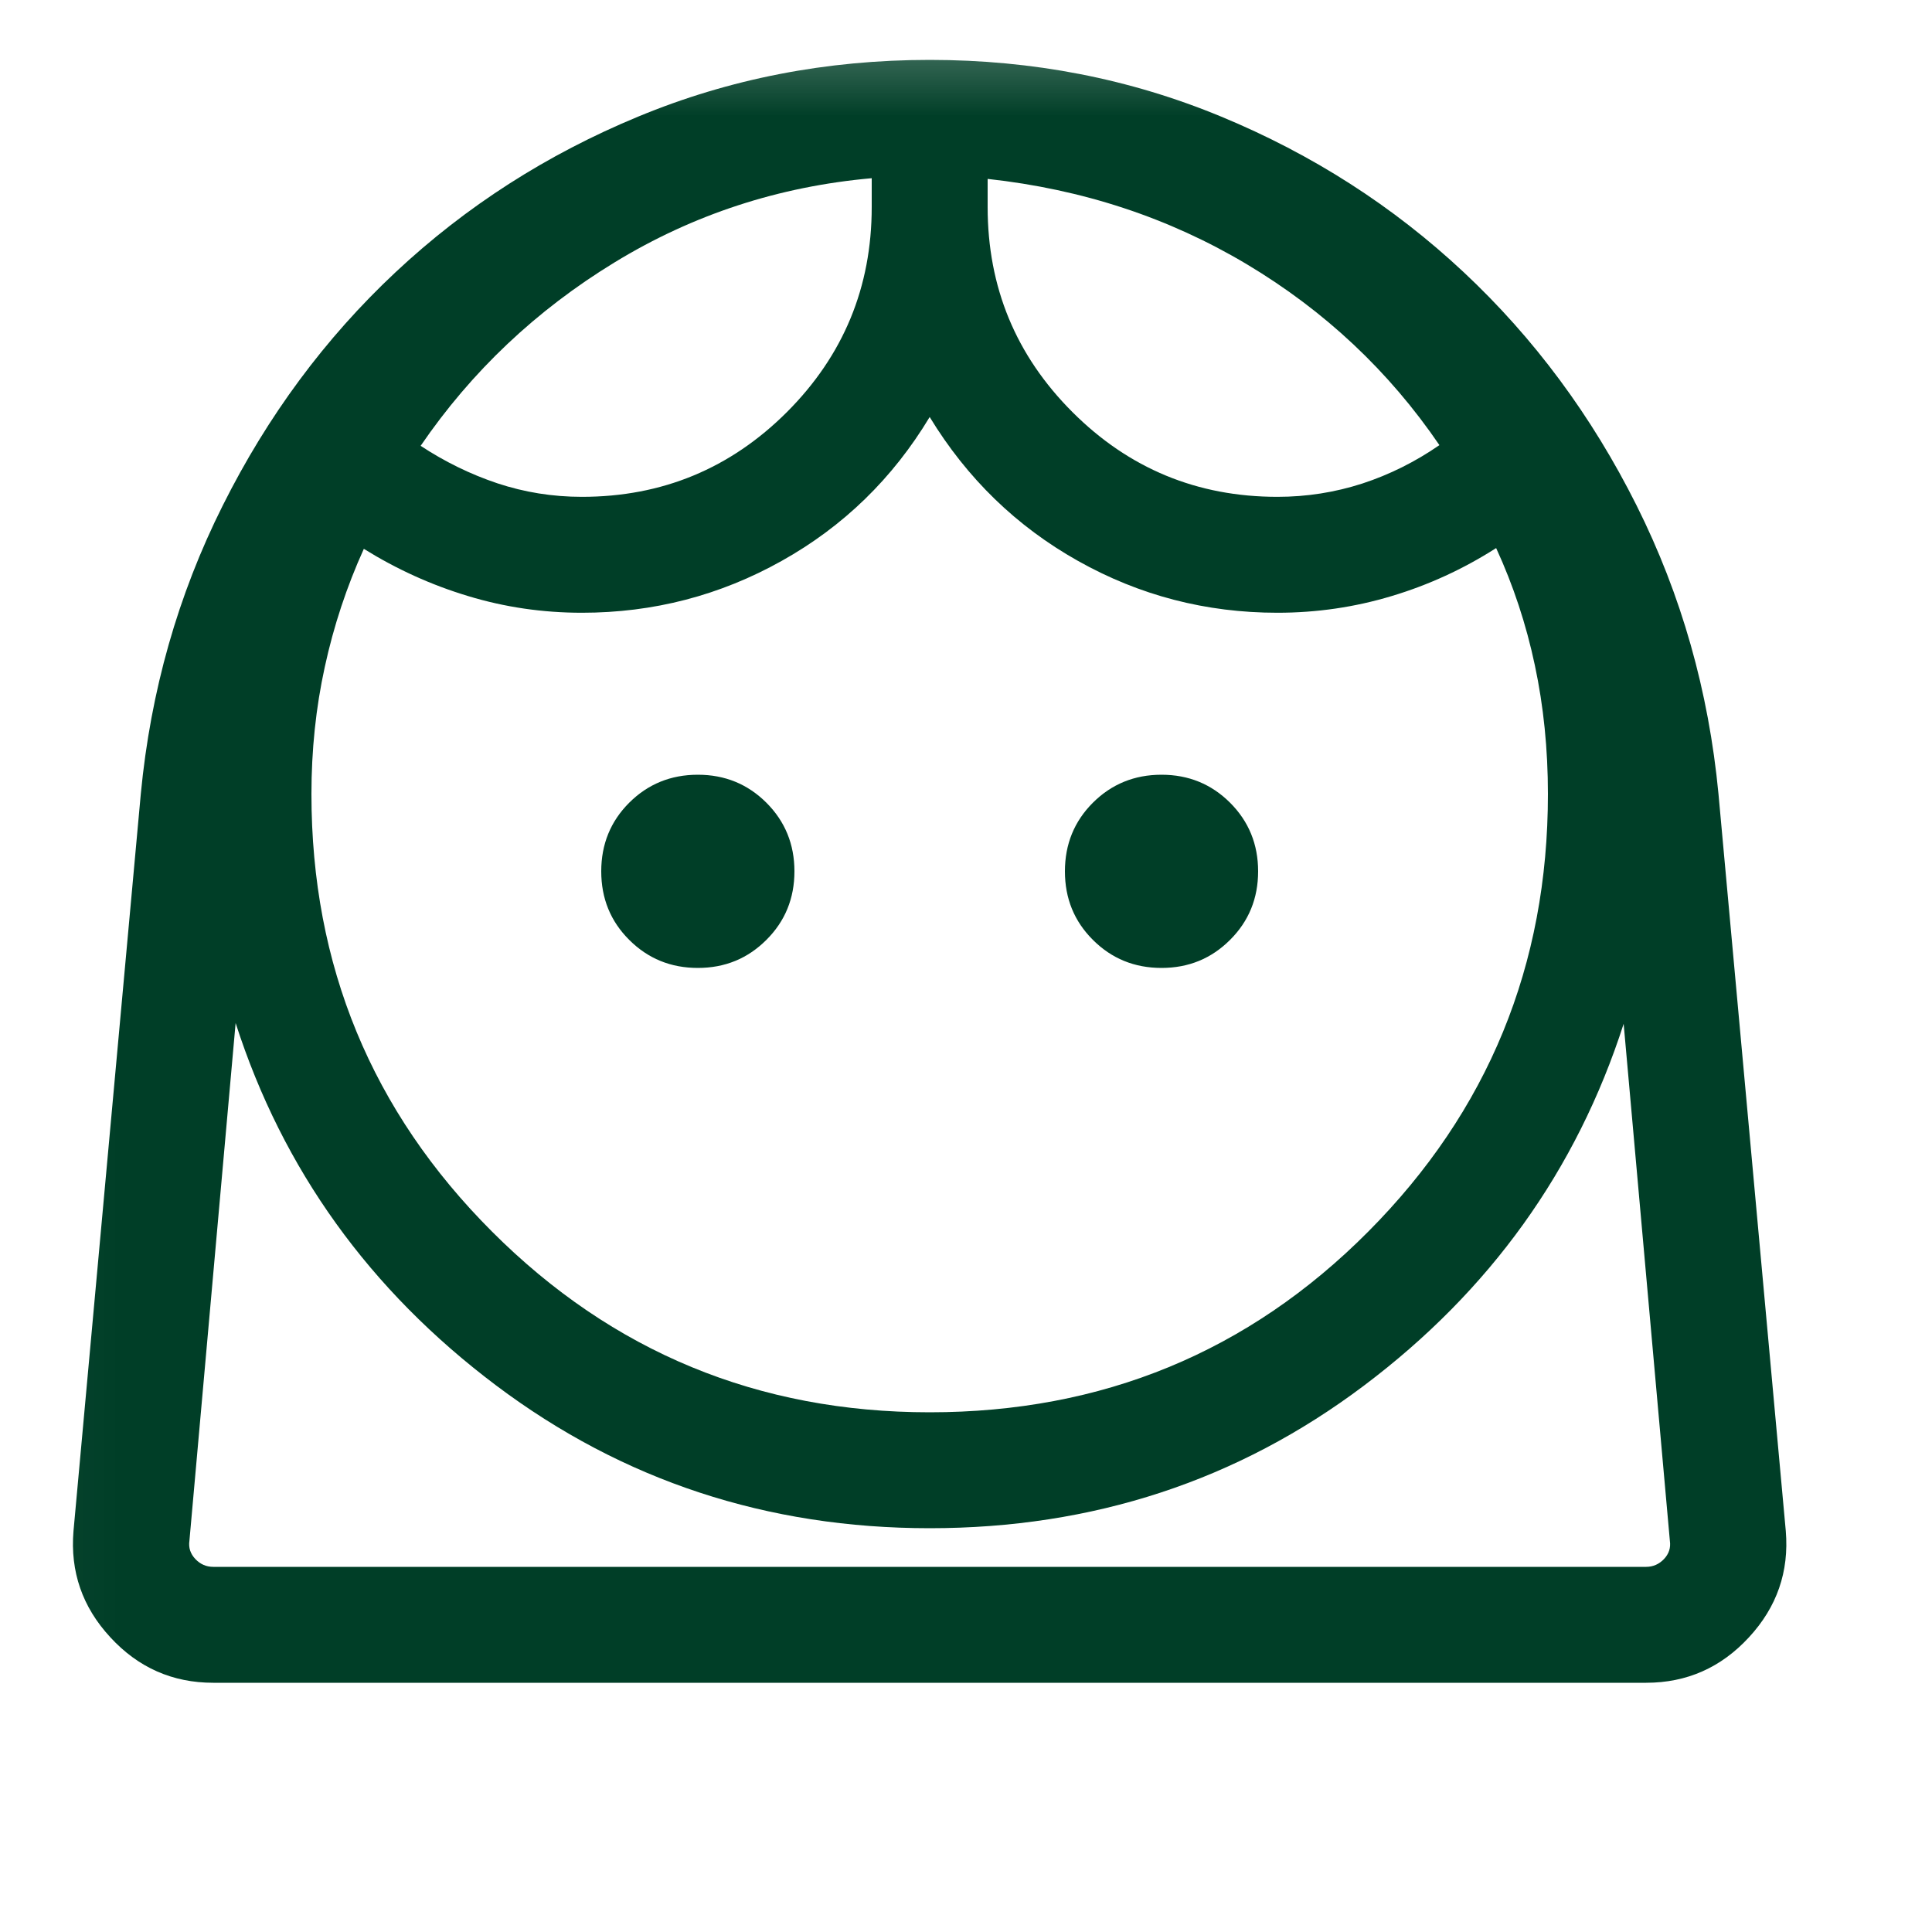 <svg xmlns="http://www.w3.org/2000/svg" fill="none" viewBox="0 0 25 25" height="25" width="25">
<mask height="25" width="25" y="0" x="0" maskUnits="userSpaceOnUse" style="mask-type:alpha" id="mask0_3455_60">
<rect fill="#D9D9D9" height="24" width="24" y="0.275" x="0.03"></rect>
</mask>
<g mask="url(#mask0_3455_60)">
<path fill="#003E27" d="M12.03 18.275C14.263 18.275 16.155 17.496 17.705 15.937C19.255 14.379 20.03 12.491 20.03 10.275C20.03 9.694 19.974 9.139 19.861 8.609C19.749 8.08 19.582 7.574 19.36 7.092C18.936 7.363 18.485 7.57 18.008 7.713C17.53 7.857 17.037 7.929 16.53 7.929C15.604 7.929 14.744 7.705 13.949 7.258C13.154 6.812 12.514 6.191 12.03 5.396C11.552 6.191 10.913 6.812 10.115 7.258C9.317 7.705 8.455 7.929 7.53 7.929C7.022 7.929 6.531 7.857 6.057 7.713C5.582 7.57 5.133 7.366 4.708 7.102C4.487 7.59 4.318 8.099 4.203 8.629C4.087 9.158 4.03 9.707 4.03 10.275C4.03 12.491 4.809 14.379 6.367 15.937C7.925 17.496 9.813 18.275 12.03 18.275ZM9.03 12.525C9.38 12.525 9.675 12.404 9.917 12.162C10.159 11.921 10.28 11.625 10.28 11.275C10.28 10.925 10.159 10.629 9.917 10.387C9.675 10.146 9.38 10.025 9.03 10.025C8.68 10.025 8.384 10.146 8.142 10.387C7.9 10.629 7.78 10.925 7.78 11.275C7.78 11.625 7.9 11.921 8.142 12.162C8.384 12.404 8.68 12.525 9.03 12.525ZM15.03 12.525C15.38 12.525 15.675 12.404 15.917 12.162C16.159 11.921 16.28 11.625 16.28 11.275C16.28 10.925 16.159 10.629 15.917 10.387C15.675 10.146 15.38 10.025 15.03 10.025C14.68 10.025 14.384 10.146 14.142 10.387C13.9 10.629 13.78 10.925 13.78 11.275C13.78 11.625 13.9 11.921 14.142 12.162C14.384 12.404 14.68 12.525 15.03 12.525ZM7.53 6.429C8.567 6.429 9.451 6.063 10.183 5.332C10.914 4.6 11.28 3.716 11.28 2.679V2.306C10.076 2.413 8.967 2.776 7.953 3.395C6.939 4.014 6.102 4.805 5.443 5.769C5.756 5.975 6.087 6.137 6.436 6.254C6.786 6.37 7.15 6.429 7.53 6.429ZM16.53 6.429C16.909 6.429 17.275 6.371 17.628 6.257C17.98 6.142 18.313 5.976 18.626 5.76C17.973 4.802 17.142 4.022 16.133 3.419C15.124 2.817 14.007 2.449 12.78 2.315V2.679C12.78 3.716 13.145 4.6 13.877 5.332C14.608 6.063 15.492 6.429 16.53 6.429ZM2.759 21.775C2.233 21.775 1.789 21.579 1.428 21.187C1.066 20.796 0.907 20.337 0.951 19.811L1.822 10.273C1.949 8.943 2.302 7.699 2.883 6.54C3.463 5.381 4.208 4.375 5.119 3.522C6.03 2.669 7.076 1.998 8.258 1.509C9.439 1.019 10.696 0.775 12.03 0.775C13.363 0.775 14.62 1.019 15.802 1.509C16.983 1.998 18.029 2.669 18.94 3.522C19.851 4.375 20.597 5.381 21.177 6.54C21.757 7.699 22.11 8.943 22.237 10.273L23.108 19.811C23.152 20.337 22.993 20.796 22.631 21.187C22.27 21.579 21.826 21.775 21.301 21.775H2.759ZM12.03 19.775C9.927 19.775 8.057 19.159 6.419 17.927C4.781 16.695 3.658 15.132 3.049 13.238L2.451 19.938C2.438 20.028 2.464 20.106 2.528 20.174C2.592 20.241 2.669 20.275 2.759 20.275H21.301C21.39 20.275 21.468 20.241 21.532 20.174C21.596 20.106 21.621 20.028 21.608 19.938L21.01 13.248C20.401 15.141 19.281 16.703 17.648 17.931C16.015 19.16 14.143 19.775 12.03 19.775Z"></path>
</g>
</svg>
